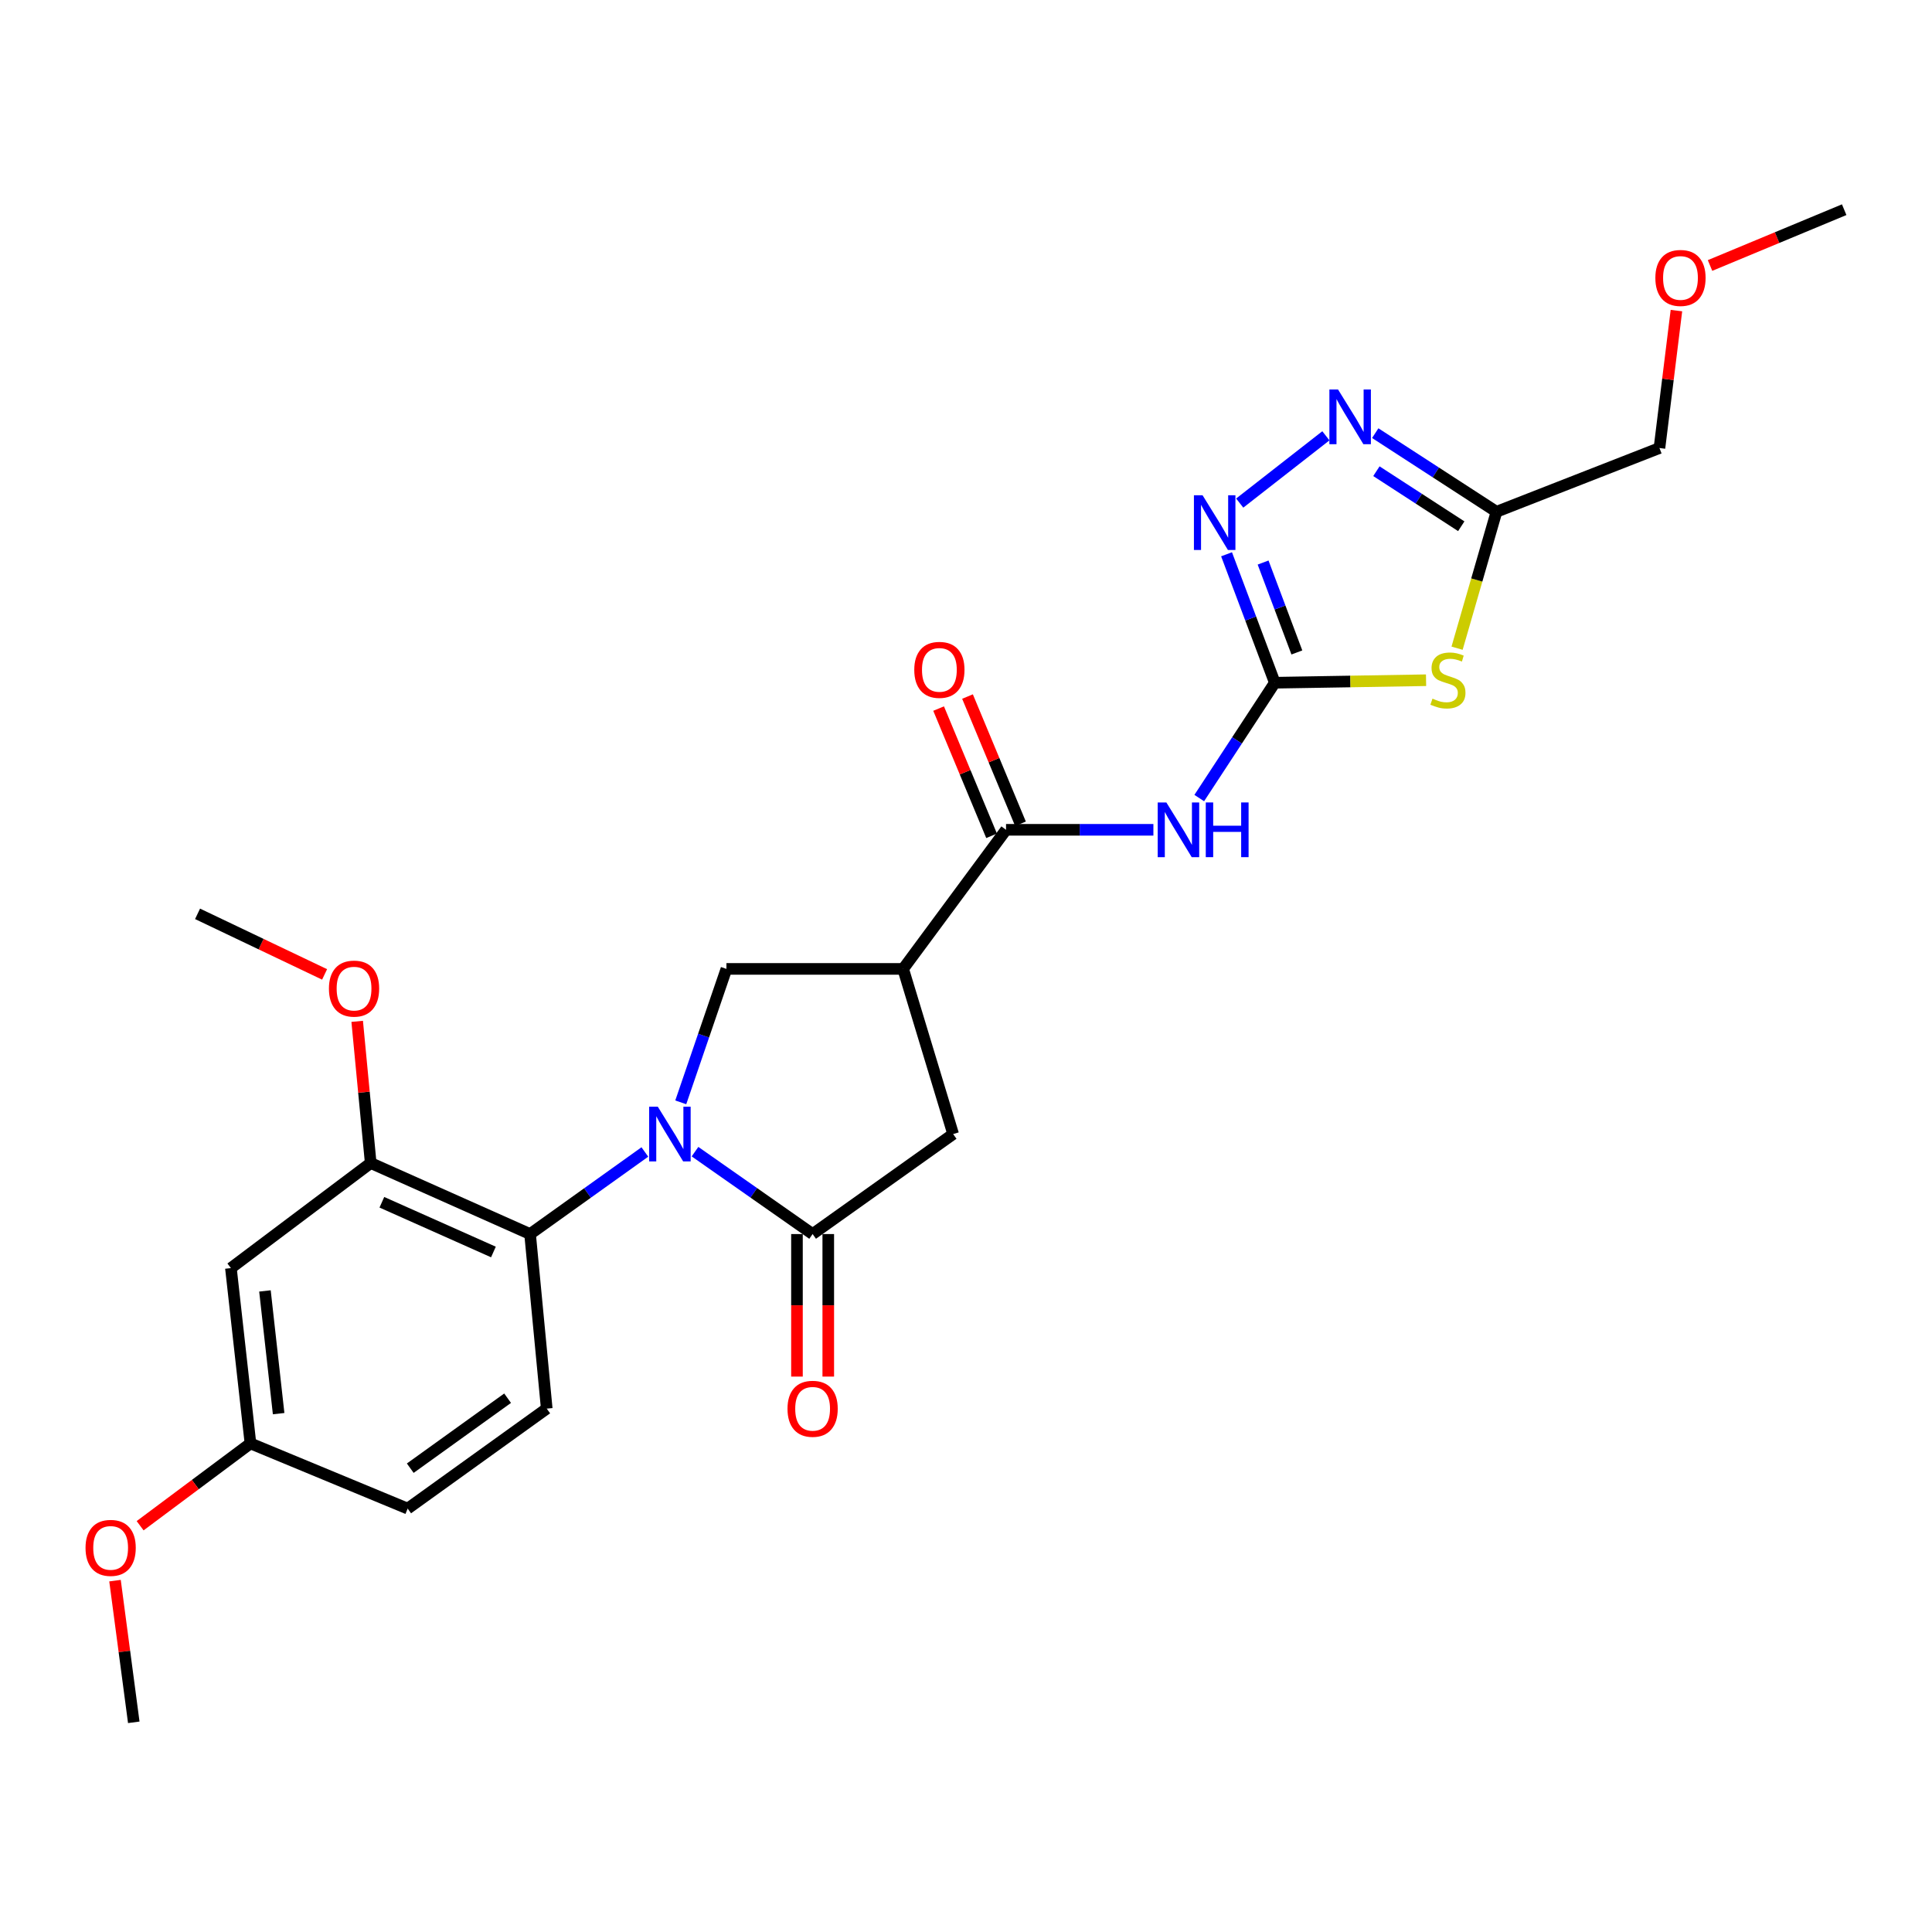 <?xml version='1.0' encoding='iso-8859-1'?>
<svg version='1.1' baseProfile='full'
              xmlns='http://www.w3.org/2000/svg'
                      xmlns:rdkit='http://www.rdkit.org/xml'
                      xmlns:xlink='http://www.w3.org/1999/xlink'
                  xml:space='preserve'
width='1000px' height='1000px' viewBox='0 0 1000 1000'>
<!-- END OF HEADER -->
<rect style='opacity:1.0;fill:#FFFFFF;stroke:none' width='1000' height='1000' x='0' y='0'> </rect>
<path class='bond-2' d='M 359.735,596.096 L 390.172,617.42' style='fill:none;fill-rule:evenodd;stroke:#0000FF;stroke-width:6px;stroke-linecap:butt;stroke-linejoin:miter;stroke-opacity:1' />
<path class='bond-2' d='M 390.172,617.42 L 420.609,638.745' style='fill:none;fill-rule:evenodd;stroke:#000000;stroke-width:6px;stroke-linecap:butt;stroke-linejoin:miter;stroke-opacity:1' />
<path class='bond-8' d='M 333.776,596.262 L 304.071,617.503' style='fill:none;fill-rule:evenodd;stroke:#0000FF;stroke-width:6px;stroke-linecap:butt;stroke-linejoin:miter;stroke-opacity:1' />
<path class='bond-8' d='M 304.071,617.503 L 274.366,638.745' style='fill:none;fill-rule:evenodd;stroke:#000000;stroke-width:6px;stroke-linecap:butt;stroke-linejoin:miter;stroke-opacity:1' />
<path class='bond-9' d='M 352.361,570.572 L 364.181,536.038' style='fill:none;fill-rule:evenodd;stroke:#0000FF;stroke-width:6px;stroke-linecap:butt;stroke-linejoin:miter;stroke-opacity:1' />
<path class='bond-9' d='M 364.181,536.038 L 376.002,501.503' style='fill:none;fill-rule:evenodd;stroke:#000000;stroke-width:6px;stroke-linecap:butt;stroke-linejoin:miter;stroke-opacity:1' />
<path class='bond-0' d='M 659.837,353.379 L 640.284,383.226' style='fill:none;fill-rule:evenodd;stroke:#000000;stroke-width:6px;stroke-linecap:butt;stroke-linejoin:miter;stroke-opacity:1' />
<path class='bond-0' d='M 640.284,383.226 L 620.732,413.072' style='fill:none;fill-rule:evenodd;stroke:#0000FF;stroke-width:6px;stroke-linecap:butt;stroke-linejoin:miter;stroke-opacity:1' />
<path class='bond-1' d='M 659.837,353.379 L 698.982,352.731' style='fill:none;fill-rule:evenodd;stroke:#000000;stroke-width:6px;stroke-linecap:butt;stroke-linejoin:miter;stroke-opacity:1' />
<path class='bond-1' d='M 698.982,352.731 L 738.127,352.082' style='fill:none;fill-rule:evenodd;stroke:#CCCC00;stroke-width:6px;stroke-linecap:butt;stroke-linejoin:miter;stroke-opacity:1' />
<path class='bond-5' d='M 659.837,353.379 L 647.35,320.136' style='fill:none;fill-rule:evenodd;stroke:#000000;stroke-width:6px;stroke-linecap:butt;stroke-linejoin:miter;stroke-opacity:1' />
<path class='bond-5' d='M 647.35,320.136 L 634.863,286.892' style='fill:none;fill-rule:evenodd;stroke:#0000FF;stroke-width:6px;stroke-linecap:butt;stroke-linejoin:miter;stroke-opacity:1' />
<path class='bond-5' d='M 671.258,337.709 L 662.517,314.439' style='fill:none;fill-rule:evenodd;stroke:#000000;stroke-width:6px;stroke-linecap:butt;stroke-linejoin:miter;stroke-opacity:1' />
<path class='bond-5' d='M 662.517,314.439 L 653.776,291.168' style='fill:none;fill-rule:evenodd;stroke:#0000FF;stroke-width:6px;stroke-linecap:butt;stroke-linejoin:miter;stroke-opacity:1' />
<path class='bond-10' d='M 754.18,335.51 L 764.379,300.202' style='fill:none;fill-rule:evenodd;stroke:#CCCC00;stroke-width:6px;stroke-linecap:butt;stroke-linejoin:miter;stroke-opacity:1' />
<path class='bond-10' d='M 764.379,300.202 L 774.577,264.894' style='fill:none;fill-rule:evenodd;stroke:#000000;stroke-width:6px;stroke-linecap:butt;stroke-linejoin:miter;stroke-opacity:1' />
<path class='bond-11' d='M 420.609,638.745 L 493.343,586.991' style='fill:none;fill-rule:evenodd;stroke:#000000;stroke-width:6px;stroke-linecap:butt;stroke-linejoin:miter;stroke-opacity:1' />
<path class='bond-15' d='M 412.508,638.745 L 412.508,675.634' style='fill:none;fill-rule:evenodd;stroke:#000000;stroke-width:6px;stroke-linecap:butt;stroke-linejoin:miter;stroke-opacity:1' />
<path class='bond-15' d='M 412.508,675.634 L 412.508,712.524' style='fill:none;fill-rule:evenodd;stroke:#FF0000;stroke-width:6px;stroke-linecap:butt;stroke-linejoin:miter;stroke-opacity:1' />
<path class='bond-15' d='M 428.71,638.745 L 428.71,675.634' style='fill:none;fill-rule:evenodd;stroke:#000000;stroke-width:6px;stroke-linecap:butt;stroke-linejoin:miter;stroke-opacity:1' />
<path class='bond-15' d='M 428.71,675.634 L 428.71,712.524' style='fill:none;fill-rule:evenodd;stroke:#FF0000;stroke-width:6px;stroke-linecap:butt;stroke-linejoin:miter;stroke-opacity:1' />
<path class='bond-3' d='M 467.466,501.503 L 376.002,501.503' style='fill:none;fill-rule:evenodd;stroke:#000000;stroke-width:6px;stroke-linecap:butt;stroke-linejoin:miter;stroke-opacity:1' />
<path class='bond-6' d='M 467.466,501.503 L 520.723,429.507' style='fill:none;fill-rule:evenodd;stroke:#000000;stroke-width:6px;stroke-linecap:butt;stroke-linejoin:miter;stroke-opacity:1' />
<path class='bond-26' d='M 467.466,501.503 L 493.343,586.991' style='fill:none;fill-rule:evenodd;stroke:#000000;stroke-width:6px;stroke-linecap:butt;stroke-linejoin:miter;stroke-opacity:1' />
<path class='bond-4' d='M 596.994,429.507 L 558.858,429.507' style='fill:none;fill-rule:evenodd;stroke:#0000FF;stroke-width:6px;stroke-linecap:butt;stroke-linejoin:miter;stroke-opacity:1' />
<path class='bond-4' d='M 558.858,429.507 L 520.723,429.507' style='fill:none;fill-rule:evenodd;stroke:#000000;stroke-width:6px;stroke-linecap:butt;stroke-linejoin:miter;stroke-opacity:1' />
<path class='bond-7' d='M 641.677,260.396 L 686.275,225.571' style='fill:none;fill-rule:evenodd;stroke:#0000FF;stroke-width:6px;stroke-linecap:butt;stroke-linejoin:miter;stroke-opacity:1' />
<path class='bond-16' d='M 528.202,426.394 L 514.491,393.461' style='fill:none;fill-rule:evenodd;stroke:#000000;stroke-width:6px;stroke-linecap:butt;stroke-linejoin:miter;stroke-opacity:1' />
<path class='bond-16' d='M 514.491,393.461 L 500.781,360.529' style='fill:none;fill-rule:evenodd;stroke:#FF0000;stroke-width:6px;stroke-linecap:butt;stroke-linejoin:miter;stroke-opacity:1' />
<path class='bond-16' d='M 513.245,432.62 L 499.535,399.688' style='fill:none;fill-rule:evenodd;stroke:#000000;stroke-width:6px;stroke-linecap:butt;stroke-linejoin:miter;stroke-opacity:1' />
<path class='bond-16' d='M 499.535,399.688 L 485.824,366.755' style='fill:none;fill-rule:evenodd;stroke:#FF0000;stroke-width:6px;stroke-linecap:butt;stroke-linejoin:miter;stroke-opacity:1' />
<path class='bond-28' d='M 711.825,224.197 L 743.201,244.546' style='fill:none;fill-rule:evenodd;stroke:#0000FF;stroke-width:6px;stroke-linecap:butt;stroke-linejoin:miter;stroke-opacity:1' />
<path class='bond-28' d='M 743.201,244.546 L 774.577,264.894' style='fill:none;fill-rule:evenodd;stroke:#000000;stroke-width:6px;stroke-linecap:butt;stroke-linejoin:miter;stroke-opacity:1' />
<path class='bond-28' d='M 712.423,243.895 L 734.386,258.139' style='fill:none;fill-rule:evenodd;stroke:#0000FF;stroke-width:6px;stroke-linecap:butt;stroke-linejoin:miter;stroke-opacity:1' />
<path class='bond-28' d='M 734.386,258.139 L 756.349,272.382' style='fill:none;fill-rule:evenodd;stroke:#000000;stroke-width:6px;stroke-linecap:butt;stroke-linejoin:miter;stroke-opacity:1' />
<path class='bond-12' d='M 274.366,638.745 L 191.875,601.977' style='fill:none;fill-rule:evenodd;stroke:#000000;stroke-width:6px;stroke-linecap:butt;stroke-linejoin:miter;stroke-opacity:1' />
<path class='bond-12' d='M 255.397,648.028 L 197.653,622.29' style='fill:none;fill-rule:evenodd;stroke:#000000;stroke-width:6px;stroke-linecap:butt;stroke-linejoin:miter;stroke-opacity:1' />
<path class='bond-14' d='M 274.366,638.745 L 282.989,729.103' style='fill:none;fill-rule:evenodd;stroke:#000000;stroke-width:6px;stroke-linecap:butt;stroke-linejoin:miter;stroke-opacity:1' />
<path class='bond-20' d='M 774.577,264.894 L 858.932,231.898' style='fill:none;fill-rule:evenodd;stroke:#000000;stroke-width:6px;stroke-linecap:butt;stroke-linejoin:miter;stroke-opacity:1' />
<path class='bond-13' d='M 191.875,601.977 L 119.519,656.368' style='fill:none;fill-rule:evenodd;stroke:#000000;stroke-width:6px;stroke-linecap:butt;stroke-linejoin:miter;stroke-opacity:1' />
<path class='bond-19' d='M 191.875,601.977 L 188.377,565.313' style='fill:none;fill-rule:evenodd;stroke:#000000;stroke-width:6px;stroke-linecap:butt;stroke-linejoin:miter;stroke-opacity:1' />
<path class='bond-19' d='M 188.377,565.313 L 184.878,528.649' style='fill:none;fill-rule:evenodd;stroke:#FF0000;stroke-width:6px;stroke-linecap:butt;stroke-linejoin:miter;stroke-opacity:1' />
<path class='bond-27' d='M 119.519,656.368 L 129.636,747.104' style='fill:none;fill-rule:evenodd;stroke:#000000;stroke-width:6px;stroke-linecap:butt;stroke-linejoin:miter;stroke-opacity:1' />
<path class='bond-27' d='M 137.138,668.183 L 144.22,731.698' style='fill:none;fill-rule:evenodd;stroke:#000000;stroke-width:6px;stroke-linecap:butt;stroke-linejoin:miter;stroke-opacity:1' />
<path class='bond-18' d='M 282.989,729.103 L 211.011,780.847' style='fill:none;fill-rule:evenodd;stroke:#000000;stroke-width:6px;stroke-linecap:butt;stroke-linejoin:miter;stroke-opacity:1' />
<path class='bond-18' d='M 262.735,723.71 L 212.351,759.931' style='fill:none;fill-rule:evenodd;stroke:#000000;stroke-width:6px;stroke-linecap:butt;stroke-linejoin:miter;stroke-opacity:1' />
<path class='bond-17' d='M 129.636,747.104 L 211.011,780.847' style='fill:none;fill-rule:evenodd;stroke:#000000;stroke-width:6px;stroke-linecap:butt;stroke-linejoin:miter;stroke-opacity:1' />
<path class='bond-21' d='M 129.636,747.104 L 101.082,768.409' style='fill:none;fill-rule:evenodd;stroke:#000000;stroke-width:6px;stroke-linecap:butt;stroke-linejoin:miter;stroke-opacity:1' />
<path class='bond-21' d='M 101.082,768.409 L 72.528,789.715' style='fill:none;fill-rule:evenodd;stroke:#FF0000;stroke-width:6px;stroke-linecap:butt;stroke-linejoin:miter;stroke-opacity:1' />
<path class='bond-23' d='M 168.009,504.351 L 135.133,488.675' style='fill:none;fill-rule:evenodd;stroke:#FF0000;stroke-width:6px;stroke-linecap:butt;stroke-linejoin:miter;stroke-opacity:1' />
<path class='bond-23' d='M 135.133,488.675 L 102.256,472.998' style='fill:none;fill-rule:evenodd;stroke:#000000;stroke-width:6px;stroke-linecap:butt;stroke-linejoin:miter;stroke-opacity:1' />
<path class='bond-22' d='M 858.932,231.898 L 863.324,196.329' style='fill:none;fill-rule:evenodd;stroke:#000000;stroke-width:6px;stroke-linecap:butt;stroke-linejoin:miter;stroke-opacity:1' />
<path class='bond-22' d='M 863.324,196.329 L 867.716,160.761' style='fill:none;fill-rule:evenodd;stroke:#FF0000;stroke-width:6px;stroke-linecap:butt;stroke-linejoin:miter;stroke-opacity:1' />
<path class='bond-24' d='M 59.528,818.138 L 64.385,854.801' style='fill:none;fill-rule:evenodd;stroke:#FF0000;stroke-width:6px;stroke-linecap:butt;stroke-linejoin:miter;stroke-opacity:1' />
<path class='bond-24' d='M 64.385,854.801 L 69.242,891.465' style='fill:none;fill-rule:evenodd;stroke:#000000;stroke-width:6px;stroke-linecap:butt;stroke-linejoin:miter;stroke-opacity:1' />
<path class='bond-25' d='M 885.108,137.419 L 919.827,122.977' style='fill:none;fill-rule:evenodd;stroke:#FF0000;stroke-width:6px;stroke-linecap:butt;stroke-linejoin:miter;stroke-opacity:1' />
<path class='bond-25' d='M 919.827,122.977 L 954.545,108.535' style='fill:none;fill-rule:evenodd;stroke:#000000;stroke-width:6px;stroke-linecap:butt;stroke-linejoin:miter;stroke-opacity:1' />
<path  class='atom-0' d='M 340.481 572.831
L 349.761 587.831
Q 350.681 589.311, 352.161 591.991
Q 353.641 594.671, 353.721 594.831
L 353.721 572.831
L 357.481 572.831
L 357.481 601.151
L 353.601 601.151
L 343.641 584.751
Q 342.481 582.831, 341.241 580.631
Q 340.041 578.431, 339.681 577.751
L 339.681 601.151
L 336.001 601.151
L 336.001 572.831
L 340.481 572.831
' fill='#0000FF'/>
<path  class='atom-2' d='M 741.448 361.614
Q 741.768 361.734, 743.088 362.294
Q 744.408 362.854, 745.848 363.214
Q 747.328 363.534, 748.768 363.534
Q 751.448 363.534, 753.008 362.254
Q 754.568 360.934, 754.568 358.654
Q 754.568 357.094, 753.768 356.134
Q 753.008 355.174, 751.808 354.654
Q 750.608 354.134, 748.608 353.534
Q 746.088 352.774, 744.568 352.054
Q 743.088 351.334, 742.008 349.814
Q 740.968 348.294, 740.968 345.734
Q 740.968 342.174, 743.368 339.974
Q 745.808 337.774, 750.608 337.774
Q 753.888 337.774, 757.608 339.334
L 756.688 342.414
Q 753.288 341.014, 750.728 341.014
Q 747.968 341.014, 746.448 342.174
Q 744.928 343.294, 744.968 345.254
Q 744.968 346.774, 745.728 347.694
Q 746.528 348.614, 747.648 349.134
Q 748.808 349.654, 750.728 350.254
Q 753.288 351.054, 754.808 351.854
Q 756.328 352.654, 757.408 354.294
Q 758.528 355.894, 758.528 358.654
Q 758.528 362.574, 755.888 364.694
Q 753.288 366.774, 748.928 366.774
Q 746.408 366.774, 744.488 366.214
Q 742.608 365.694, 740.368 364.774
L 741.448 361.614
' fill='#CCCC00'/>
<path  class='atom-5' d='M 603.705 415.347
L 612.985 430.347
Q 613.905 431.827, 615.385 434.507
Q 616.865 437.187, 616.945 437.347
L 616.945 415.347
L 620.705 415.347
L 620.705 443.667
L 616.825 443.667
L 606.865 427.267
Q 605.705 425.347, 604.465 423.147
Q 603.265 420.947, 602.905 420.267
L 602.905 443.667
L 599.225 443.667
L 599.225 415.347
L 603.705 415.347
' fill='#0000FF'/>
<path  class='atom-5' d='M 624.105 415.347
L 627.945 415.347
L 627.945 427.387
L 642.425 427.387
L 642.425 415.347
L 646.265 415.347
L 646.265 443.667
L 642.425 443.667
L 642.425 430.587
L 627.945 430.587
L 627.945 443.667
L 624.105 443.667
L 624.105 415.347
' fill='#0000FF'/>
<path  class='atom-6' d='M 622.453 256.359
L 631.733 271.359
Q 632.653 272.839, 634.133 275.519
Q 635.613 278.199, 635.693 278.359
L 635.693 256.359
L 639.453 256.359
L 639.453 284.679
L 635.573 284.679
L 625.613 268.279
Q 624.453 266.359, 623.213 264.159
Q 622.013 261.959, 621.653 261.279
L 621.653 284.679
L 617.973 284.679
L 617.973 256.359
L 622.453 256.359
' fill='#0000FF'/>
<path  class='atom-8' d='M 692.568 201.609
L 701.848 216.609
Q 702.768 218.089, 704.248 220.769
Q 705.728 223.449, 705.808 223.609
L 705.808 201.609
L 709.568 201.609
L 709.568 229.929
L 705.688 229.929
L 695.728 213.529
Q 694.568 211.609, 693.328 209.409
Q 692.128 207.209, 691.768 206.529
L 691.768 229.929
L 688.088 229.929
L 688.088 201.609
L 692.568 201.609
' fill='#0000FF'/>
<path  class='atom-16' d='M 407.609 729.183
Q 407.609 722.383, 410.969 718.583
Q 414.329 714.783, 420.609 714.783
Q 426.889 714.783, 430.249 718.583
Q 433.609 722.383, 433.609 729.183
Q 433.609 736.063, 430.209 739.983
Q 426.809 743.863, 420.609 743.863
Q 414.369 743.863, 410.969 739.983
Q 407.609 736.103, 407.609 729.183
M 420.609 740.663
Q 424.929 740.663, 427.249 737.783
Q 429.609 734.863, 429.609 729.183
Q 429.609 723.623, 427.249 720.823
Q 424.929 717.983, 420.609 717.983
Q 416.289 717.983, 413.929 720.783
Q 411.609 723.583, 411.609 729.183
Q 411.609 734.903, 413.929 737.783
Q 416.289 740.663, 420.609 740.663
' fill='#FF0000'/>
<path  class='atom-17' d='M 473.224 346.718
Q 473.224 339.918, 476.584 336.118
Q 479.944 332.318, 486.224 332.318
Q 492.504 332.318, 495.864 336.118
Q 499.224 339.918, 499.224 346.718
Q 499.224 353.598, 495.824 357.518
Q 492.424 361.398, 486.224 361.398
Q 479.984 361.398, 476.584 357.518
Q 473.224 353.638, 473.224 346.718
M 486.224 358.198
Q 490.544 358.198, 492.864 355.318
Q 495.224 352.398, 495.224 346.718
Q 495.224 341.158, 492.864 338.358
Q 490.544 335.518, 486.224 335.518
Q 481.904 335.518, 479.544 338.318
Q 477.224 341.118, 477.224 346.718
Q 477.224 352.438, 479.544 355.318
Q 481.904 358.198, 486.224 358.198
' fill='#FF0000'/>
<path  class='atom-20' d='M 170.253 511.7
Q 170.253 504.9, 173.613 501.1
Q 176.973 497.3, 183.253 497.3
Q 189.533 497.3, 192.893 501.1
Q 196.253 504.9, 196.253 511.7
Q 196.253 518.58, 192.853 522.5
Q 189.453 526.38, 183.253 526.38
Q 177.013 526.38, 173.613 522.5
Q 170.253 518.62, 170.253 511.7
M 183.253 523.18
Q 187.573 523.18, 189.893 520.3
Q 192.253 517.38, 192.253 511.7
Q 192.253 506.14, 189.893 503.34
Q 187.573 500.5, 183.253 500.5
Q 178.933 500.5, 176.573 503.3
Q 174.253 506.1, 174.253 511.7
Q 174.253 517.42, 176.573 520.3
Q 178.933 523.18, 183.253 523.18
' fill='#FF0000'/>
<path  class='atom-22' d='M 44.271 801.179
Q 44.271 794.379, 47.631 790.579
Q 50.991 786.779, 57.271 786.779
Q 63.551 786.779, 66.911 790.579
Q 70.271 794.379, 70.271 801.179
Q 70.271 808.059, 66.871 811.979
Q 63.471 815.859, 57.271 815.859
Q 51.031 815.859, 47.631 811.979
Q 44.271 808.099, 44.271 801.179
M 57.271 812.659
Q 61.591 812.659, 63.911 809.779
Q 66.271 806.859, 66.271 801.179
Q 66.271 795.619, 63.911 792.819
Q 61.591 789.979, 57.271 789.979
Q 52.951 789.979, 50.591 792.779
Q 48.271 795.579, 48.271 801.179
Q 48.271 806.899, 50.591 809.779
Q 52.951 812.659, 57.271 812.659
' fill='#FF0000'/>
<path  class='atom-23' d='M 856.813 143.861
Q 856.813 137.061, 860.173 133.261
Q 863.533 129.461, 869.813 129.461
Q 876.093 129.461, 879.453 133.261
Q 882.813 137.061, 882.813 143.861
Q 882.813 150.741, 879.413 154.661
Q 876.013 158.541, 869.813 158.541
Q 863.573 158.541, 860.173 154.661
Q 856.813 150.781, 856.813 143.861
M 869.813 155.341
Q 874.133 155.341, 876.453 152.461
Q 878.813 149.541, 878.813 143.861
Q 878.813 138.301, 876.453 135.501
Q 874.133 132.661, 869.813 132.661
Q 865.493 132.661, 863.133 135.461
Q 860.813 138.261, 860.813 143.861
Q 860.813 149.581, 863.133 152.461
Q 865.493 155.341, 869.813 155.341
' fill='#FF0000'/>
</svg>
